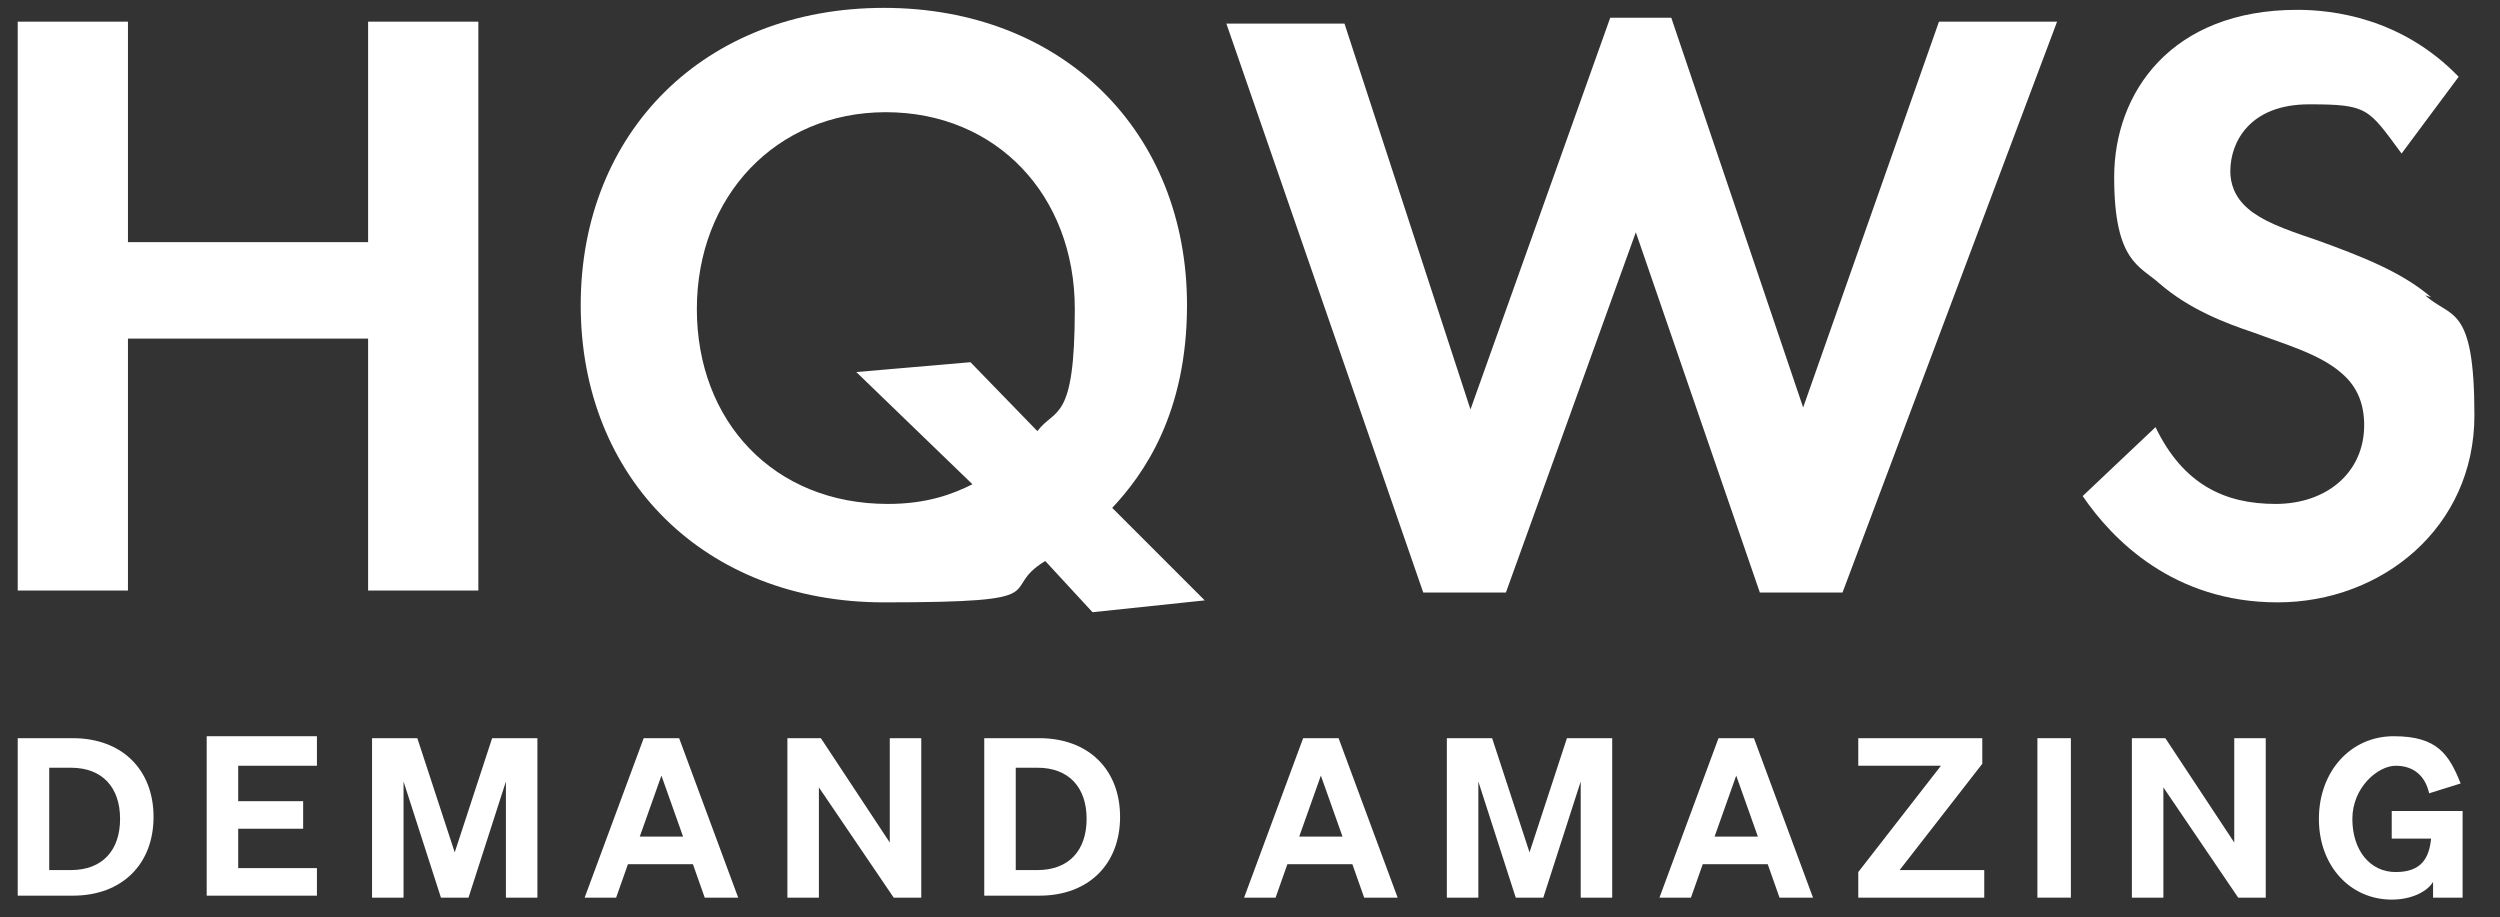 <?xml version="1.0" encoding="UTF-8"?>
<svg id="Layer_1" data-name="Layer 1" xmlns="http://www.w3.org/2000/svg" version="1.1" viewBox="0 0 127 46.6">
  <rect x="0" y="0" width="127" height="46.6" fill="#333333" stroke="none"/>
  <defs>
    <style>
      .cls-1 {
        fill: #fff;
        stroke-width: 0px;
      }
    </style>
  </defs>
  <g>
    <path class="cls-1" d="M18.7,1.1v11.2H6.5V1.1H.9v28.9h5.6v-12.8h12.2v12.8h5.6V1.1h-5.6Z"/>
    <path class="cls-1" d="M56.5,25.8c1.6-1.7,3.8-4.8,3.8-10.3,0-8.8-6.3-15.1-15.4-15.1s-15.4,6.3-15.4,15.1,6.3,15.1,15.4,15.1,5.7-.6,8.2-2.1l2.4,2.6,5.7-.6-4.7-4.7ZM52.6,21.8l-3.3-3.4-5.8.5,5.9,5.7c-1,.5-2.3,1-4.3,1-5.8,0-9.7-4.2-9.7-9.9s4-10,9.6-10,9.6,4.2,9.6,10-1,5-1.9,6.2Z"/>
    <path class="cls-1" d="M98.5,1.1l-6.9,19.6L84.9.9h-3.1l-7.1,19.9-6.4-19.6h-6l10,28.9h4.2l6.6-18.3,6.3,18.3h4.2L104.5,1.1h-6Z"/>
    <path class="cls-1" d="M123.5,15.1c-1.5-1.3-3.6-2.1-5.8-2.9-1.8-.6-2.8-1-3.5-1.6-.7-.6-.9-1.3-.9-1.9,0-1.5,1-3.4,4-3.4s3,.2,4.7,2.5l2.9-3.9c-2.9-3-6.4-3.4-8.2-3.4-6.4,0-9.3,4.2-9.3,8.5s1.3,4.5,2.3,5.4c1.5,1.3,3.3,2,4.8,2.5,1.6.6,3.4,1.1,4.5,2.1.8.7,1.1,1.6,1.1,2.6,0,2.4-1.9,4-4.5,4s-4.7-1-6.1-3.9l-3.7,3.5c1.5,2.2,4.6,5.4,9.9,5.4s10-3.8,10-9.5-1.2-4.9-2.5-6.1Z"/>
  </g>
  <g>
    <path class="cls-1" d="M.9,37.5h2.8c2.5,0,4.1,1.6,4.1,4s-1.6,4-4.1,4H.9v-8.1ZM3.6,44.2c1.6,0,2.5-1,2.5-2.6s-.9-2.6-2.5-2.6h-1.1v5.2h1.2Z"/>
    <path class="cls-1" d="M16.1,37.5v1.4h-4v1.8h3.3v1.4h-3.3v2h4v1.4h-5.6v-8.1h5.6Z"/>
    <path class="cls-1" d="M22.4,45.6l-1.9-5.9v5.9h-1.6v-8.1h2.3l1.9,5.8,1.9-5.8h2.3v8.1h-1.6v-5.9l-1.9,5.9h-1.3Z"/>
    <path class="cls-1" d="M34.5,37.5l3,8.1h-1.7l-.6-1.7h-3.3l-.6,1.7h-1.6l3-8.1h1.9ZM32.4,42.5h2.3l-1.1-3.1-1.1,3.1Z"/>
    <path class="cls-1" d="M46.8,45.6h-1.4l-3.8-5.6v5.6h-1.6v-8.1h1.7l3.5,5.3v-5.3h1.6v8.1Z"/>
    <path class="cls-1" d="M50,37.5h2.8c2.5,0,4.1,1.6,4.1,4s-1.6,4-4.1,4h-2.8v-8.1ZM52.7,44.2c1.6,0,2.5-1,2.5-2.6s-.9-2.6-2.5-2.6h-1.1v5.2h1.2Z"/>
    <path class="cls-1" d="M68,37.5l3,8.1h-1.7l-.6-1.7h-3.3l-.6,1.7h-1.6l3-8.1h1.9ZM65.9,42.5h2.3l-1.1-3.1-1.1,3.1Z"/>
    <path class="cls-1" d="M77,45.6l-1.9-5.9v5.9h-1.6v-8.1h2.3l1.9,5.8,1.9-5.8h2.3v8.1h-1.6v-5.9l-1.9,5.9h-1.3Z"/>
    <path class="cls-1" d="M89.1,37.5l3,8.1h-1.7l-.6-1.7h-3.3l-.6,1.7h-1.6l3-8.1h1.9ZM87,42.5h2.3l-1.1-3.1-1.1,3.1Z"/>
    <path class="cls-1" d="M100.8,45.6h-6.4v-1.3l4.2-5.4h-4.2v-1.4h6.3v1.3l-4.2,5.4h4.3v1.4Z"/>
    <path class="cls-1" d="M105.2,45.6h-1.7v-8.1h1.7v8.1Z"/>
    <path class="cls-1" d="M115.1,45.6h-1.4l-3.8-5.6v5.6h-1.6v-8.1h1.7l3.5,5.3v-5.3h1.6v8.1Z"/>
    <path class="cls-1" d="M123.6,44.8c-.3.5-1.1.9-2.1.9-2.1,0-3.7-1.7-3.7-4.1s1.6-4.2,3.8-4.2,2.8.9,3.4,2.4l-1.6.5c-.2-.9-.8-1.4-1.7-1.4s-2.2,1.1-2.2,2.7.9,2.7,2.2,2.7,1.7-.7,1.8-1.7h-2v-1.4h3.6v4.4h-1.5v-.8Z"/>
  </g>
</svg>